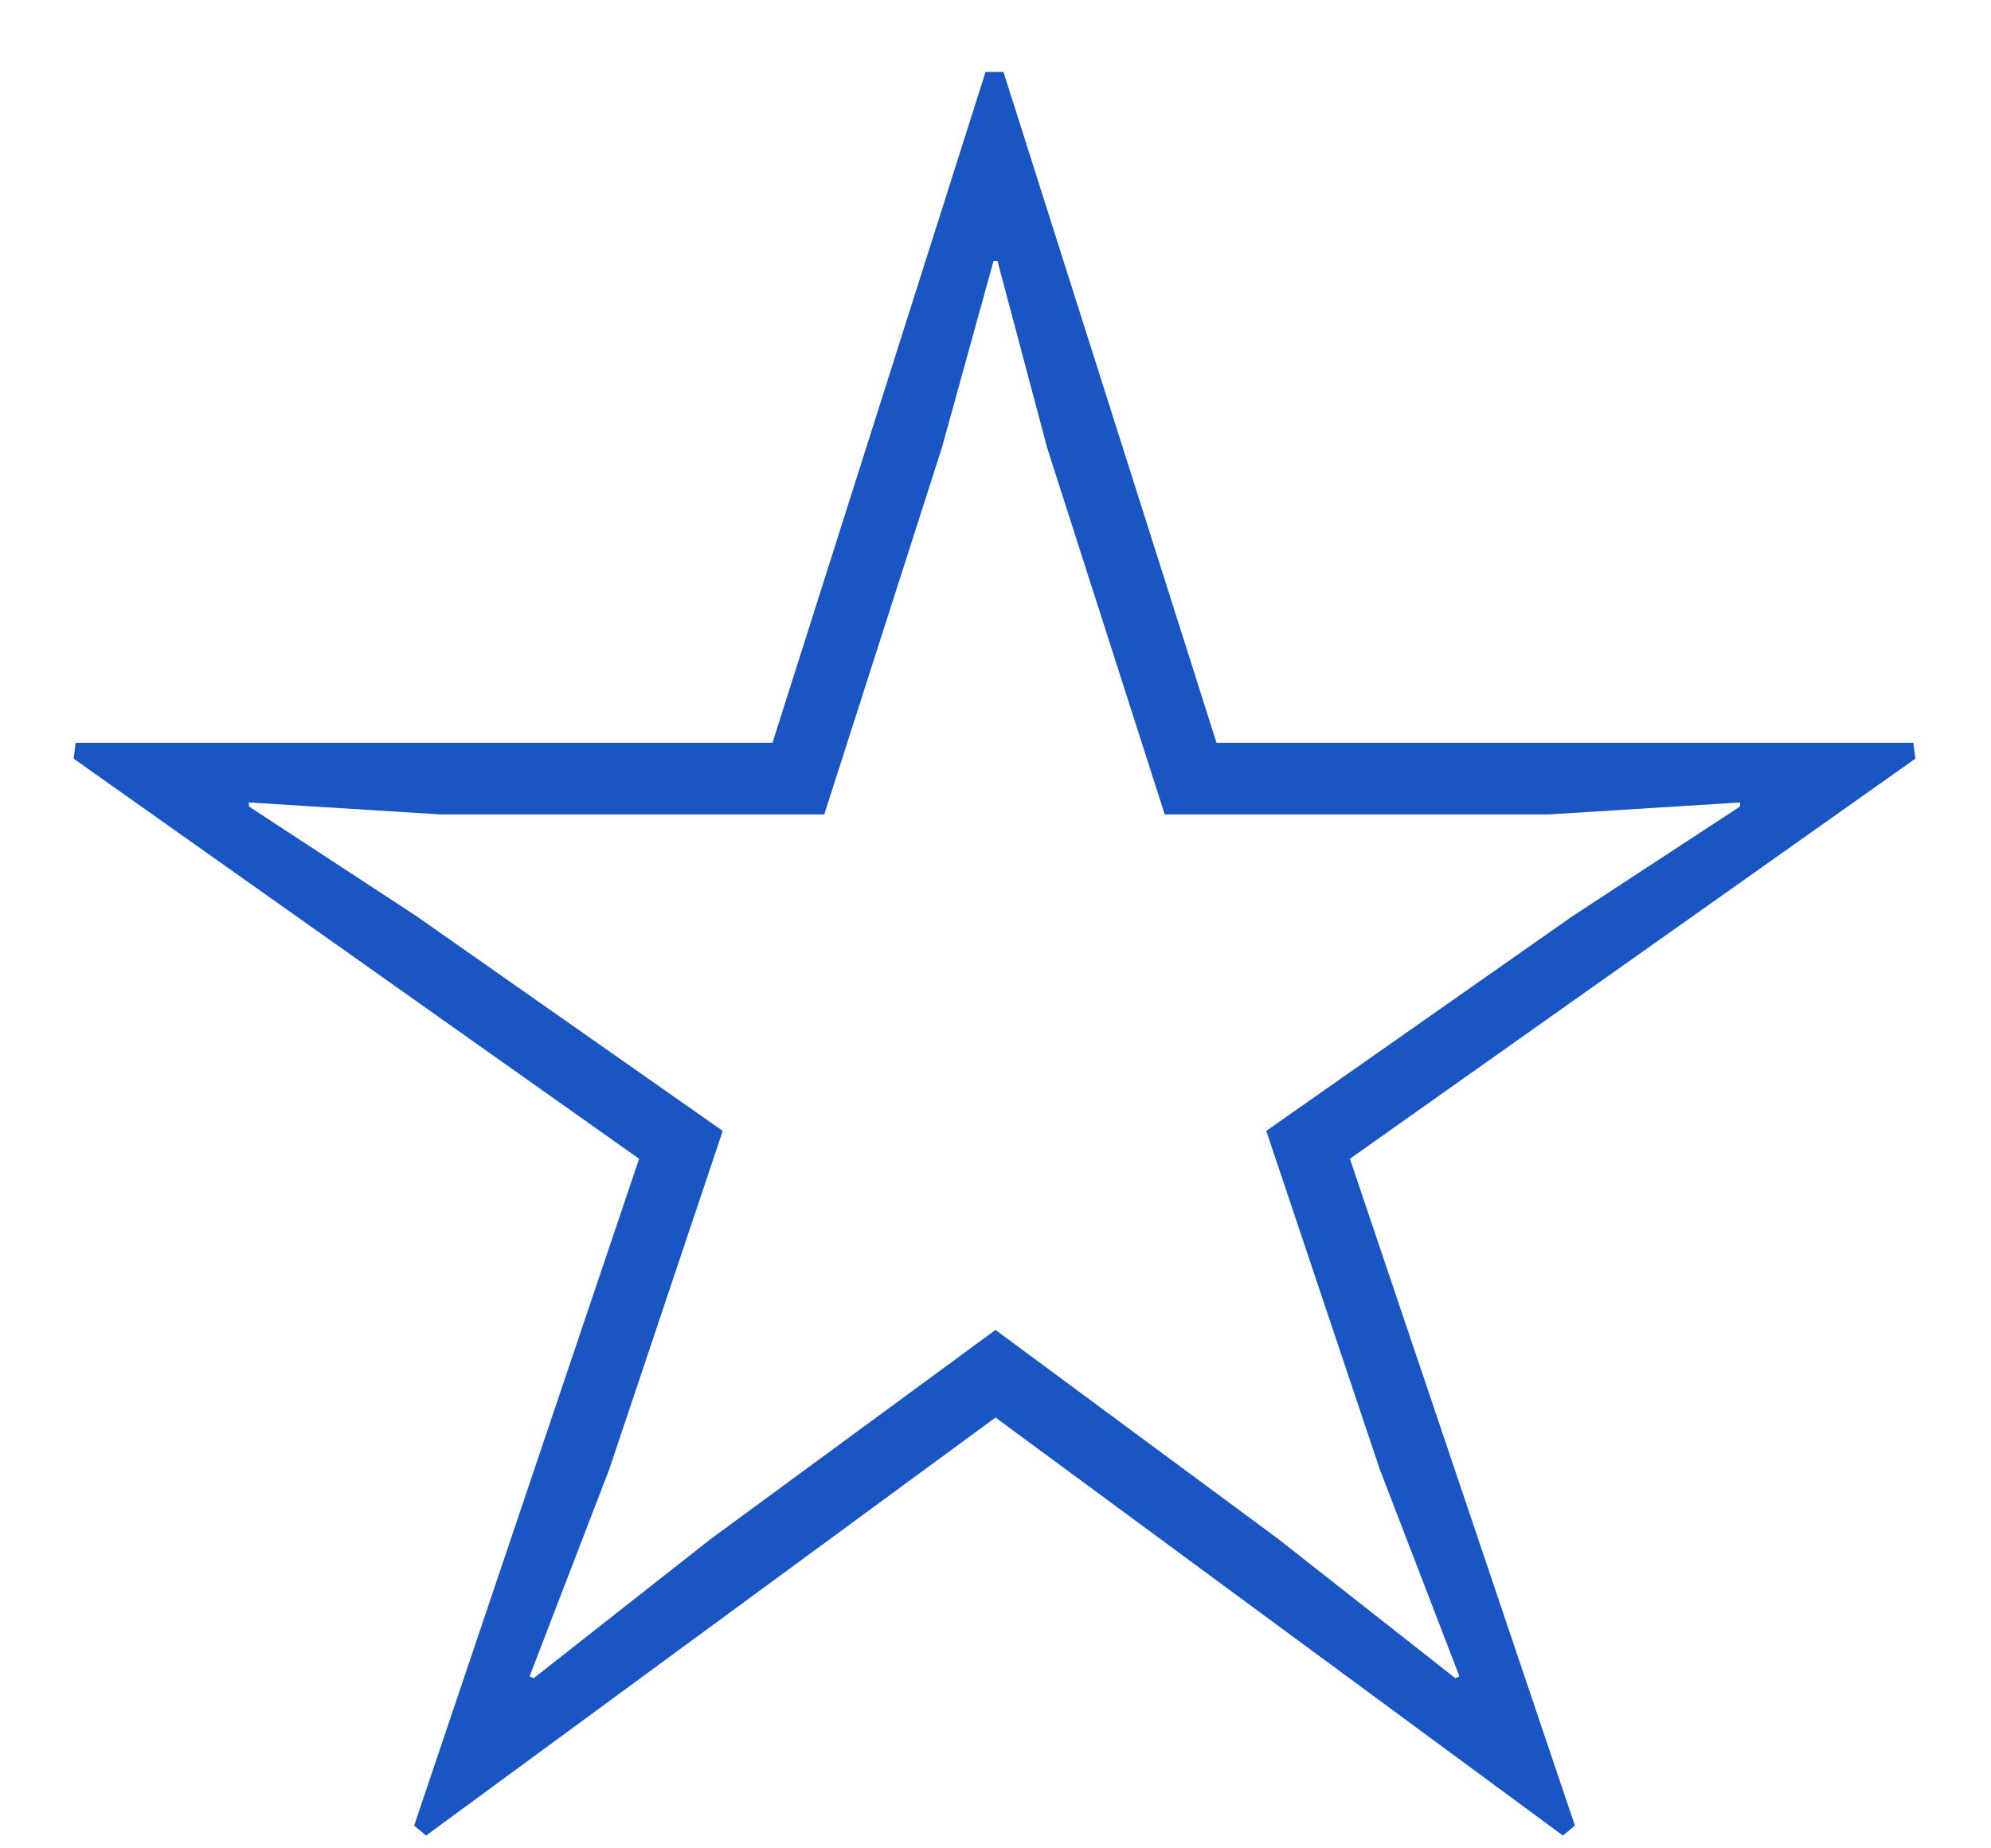 <svg width="14" height="13" viewBox="0 0 14 13" fill="none" xmlns="http://www.w3.org/2000/svg">
<path d="M6.93 0.506H7.056L8.554 5.224H13.454L13.468 5.336L9.492 8.15L11.074 12.84L10.99 12.91L7 9.97L2.996 12.91L2.912 12.84L4.494 8.15L0.518 5.336L0.532 5.224H5.432L6.93 0.506ZM3.094 5.728L1.75 5.644V5.672L2.926 6.442L5.082 7.954L4.284 10.334L3.724 11.79L3.752 11.804L4.998 10.824L7 9.354L8.988 10.824L10.234 11.804L10.262 11.79L9.702 10.334L8.904 7.954L11.06 6.442L12.236 5.672V5.644L10.892 5.728H8.19L7.364 3.152L7.014 1.836H6.986L6.622 3.152L5.796 5.728H3.094Z" fill="#1A55C4"/>
</svg>
